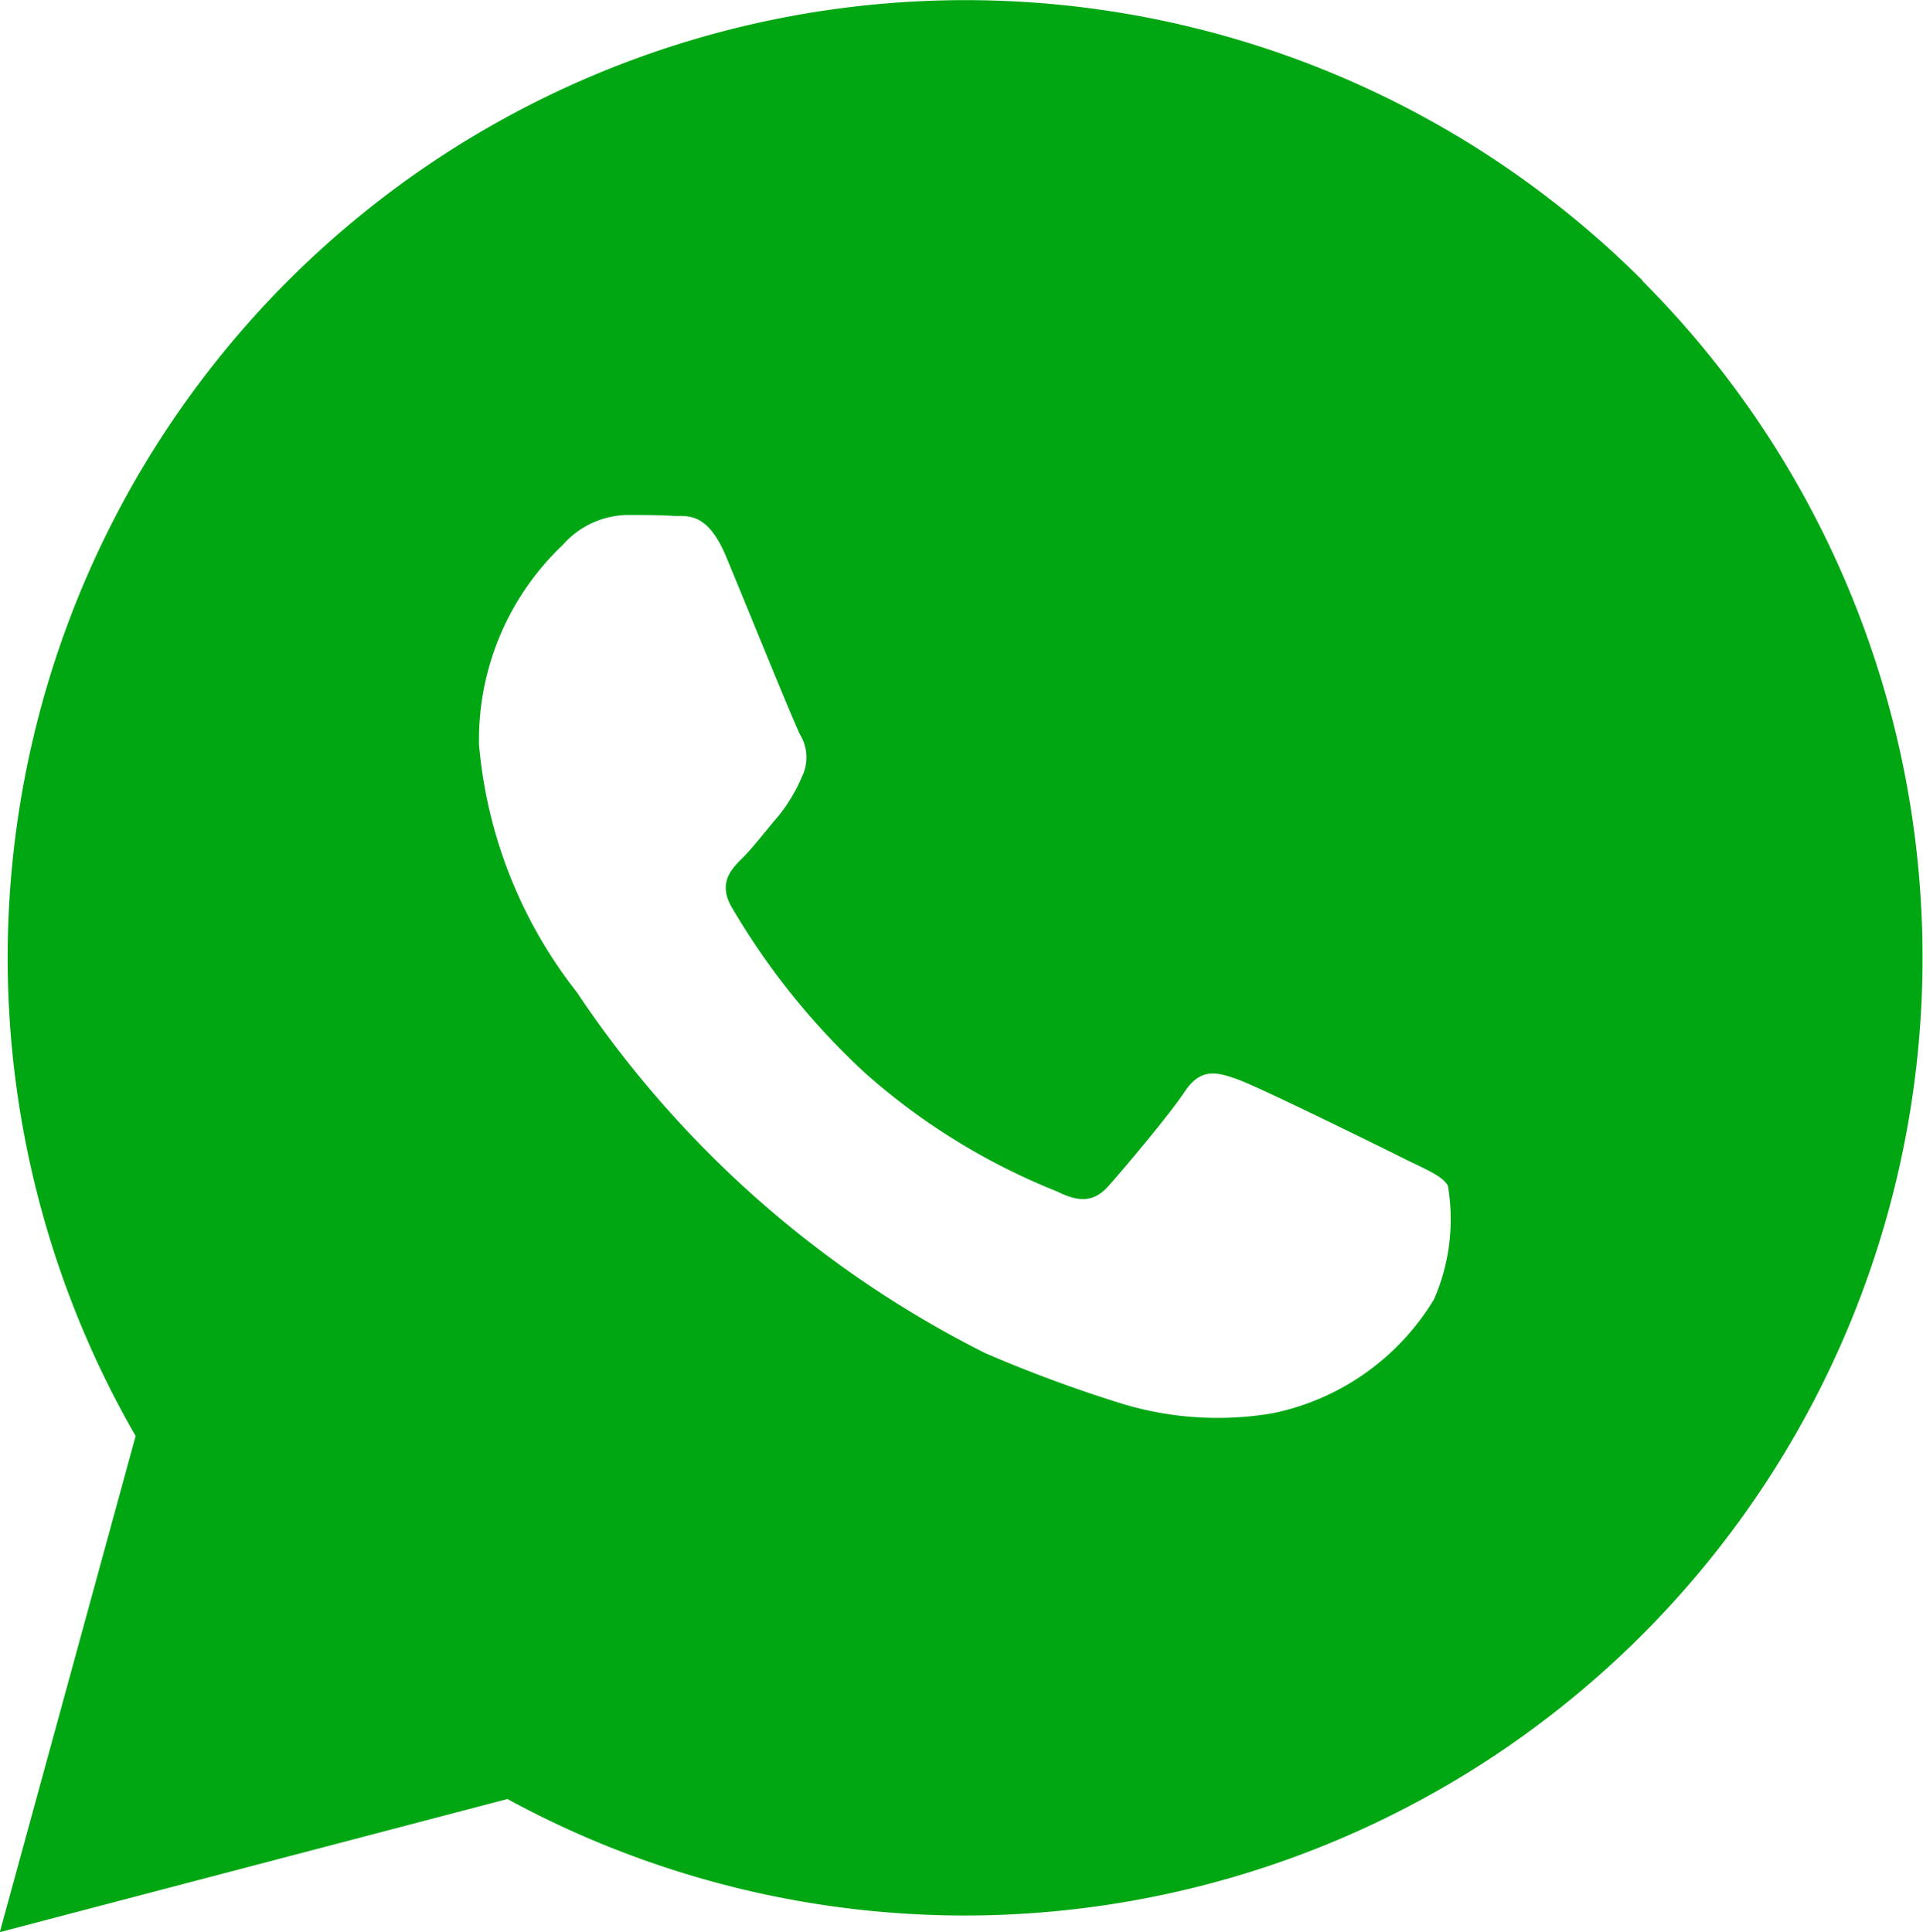 <svg xmlns="http://www.w3.org/2000/svg" width="19.904" height="20" viewBox="0 0 19.904 20"><defs><style>.a{fill:#00a713;fill-rule:evenodd;}</style></defs><path class="a" d="M672.386,190.539a9.913,9.913,0,0,0-15.6,11.958l-1.406,5.136,5.254-1.378a9.9,9.9,0,0,0,4.736,1.206h0a9.915,9.915,0,0,0,7.011-16.922Zm-2.162,10.545a2.55,2.55,0,0,1-1.671,1.178,3.4,3.4,0,0,1-1.56-.1,14.287,14.287,0,0,1-1.412-.522,11.04,11.04,0,0,1-4.23-3.739,4.815,4.815,0,0,1-1.011-2.562,2.778,2.778,0,0,1,.867-2.066.91.91,0,0,1,.66-.31c.165,0,.331,0,.475.009s.356-.058.557.425.7,1.715.764,1.839a.456.456,0,0,1,.021.434,1.7,1.7,0,0,1-.248.413c-.124.144-.26.323-.372.434s-.253.257-.109.505a7.467,7.467,0,0,0,1.378,1.715,6.764,6.764,0,0,0,1.991,1.229c.248.124.392.1.536-.062s.619-.723.784-.971.33-.207.557-.124,1.444.682,1.692.806.413.186.475.289A2.07,2.07,0,0,1,670.224,201.084Z" transform="translate(-655.382 -187.632)"/></svg>